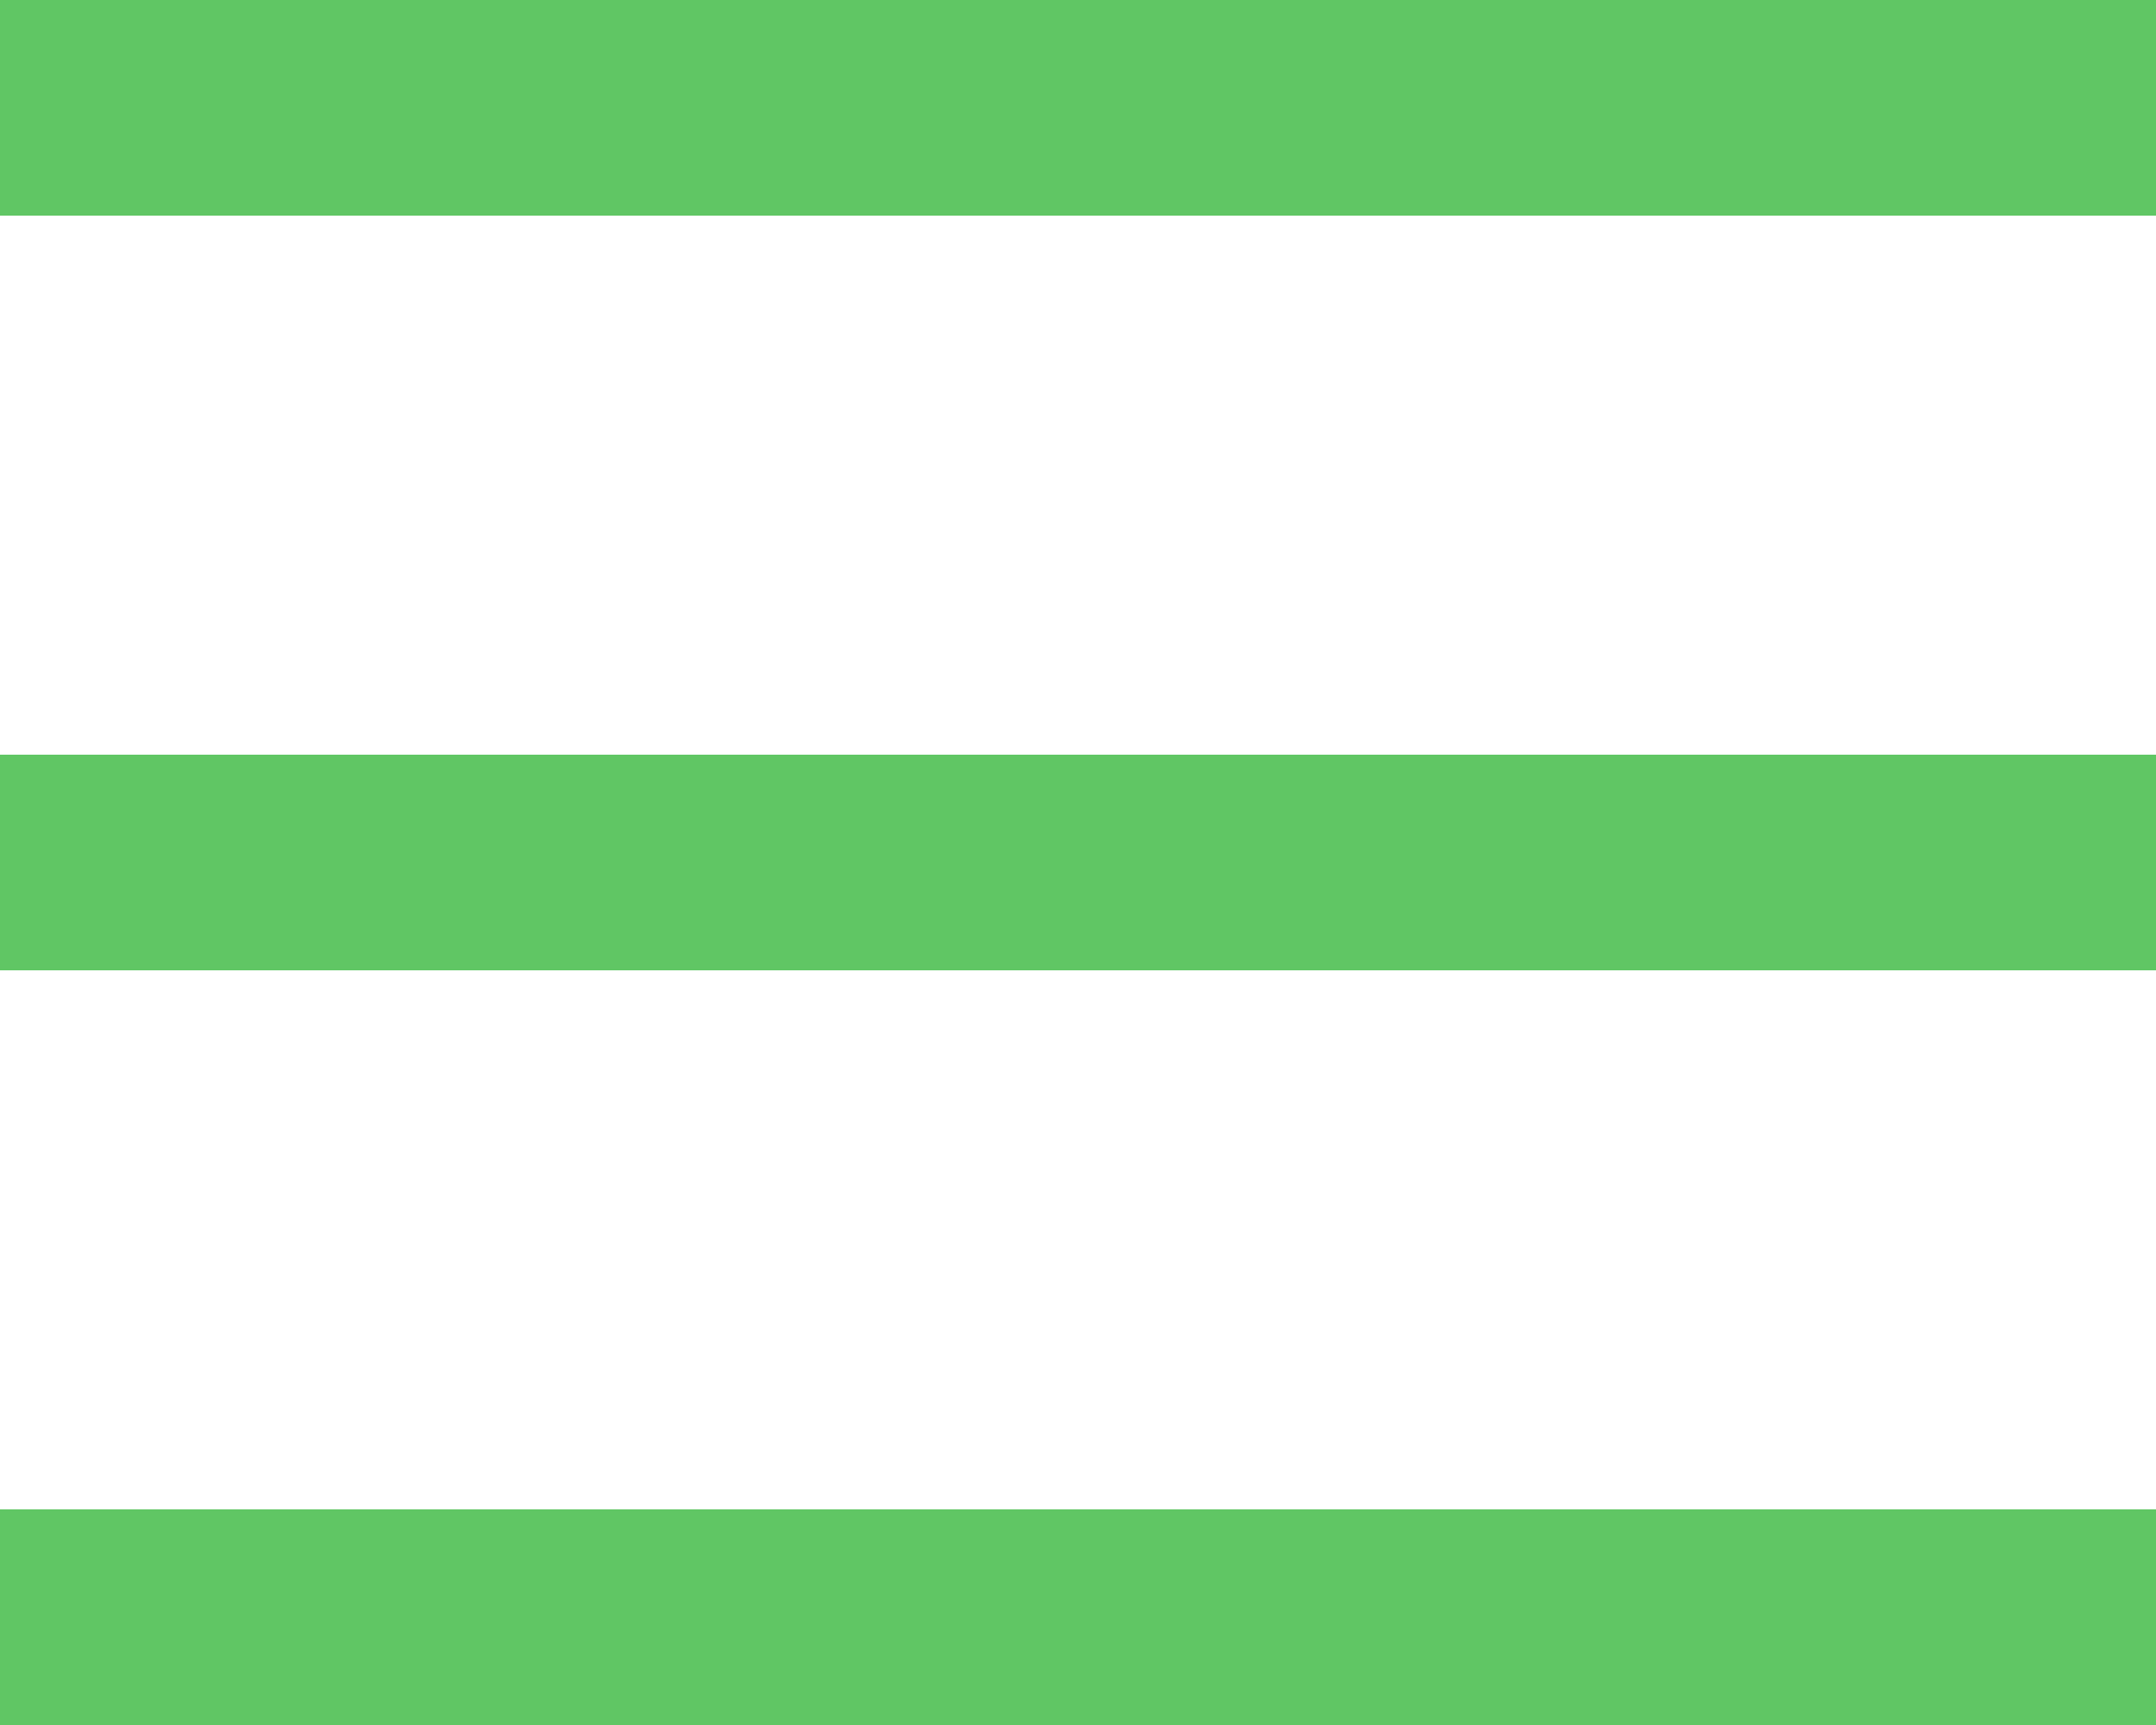 <svg xmlns="http://www.w3.org/2000/svg" viewBox="0 0 60 48"><defs><style>.cls-1{fill:#60c664;}</style></defs><title>アセット 1</title><g id="レイヤー_2" data-name="レイヤー 2"><g id="コンテンツ"><rect class="cls-1" width="60" height="6"/><rect class="cls-1" y="42" width="60" height="6"/><rect class="cls-1" y="21" width="60" height="6"/></g></g></svg>
